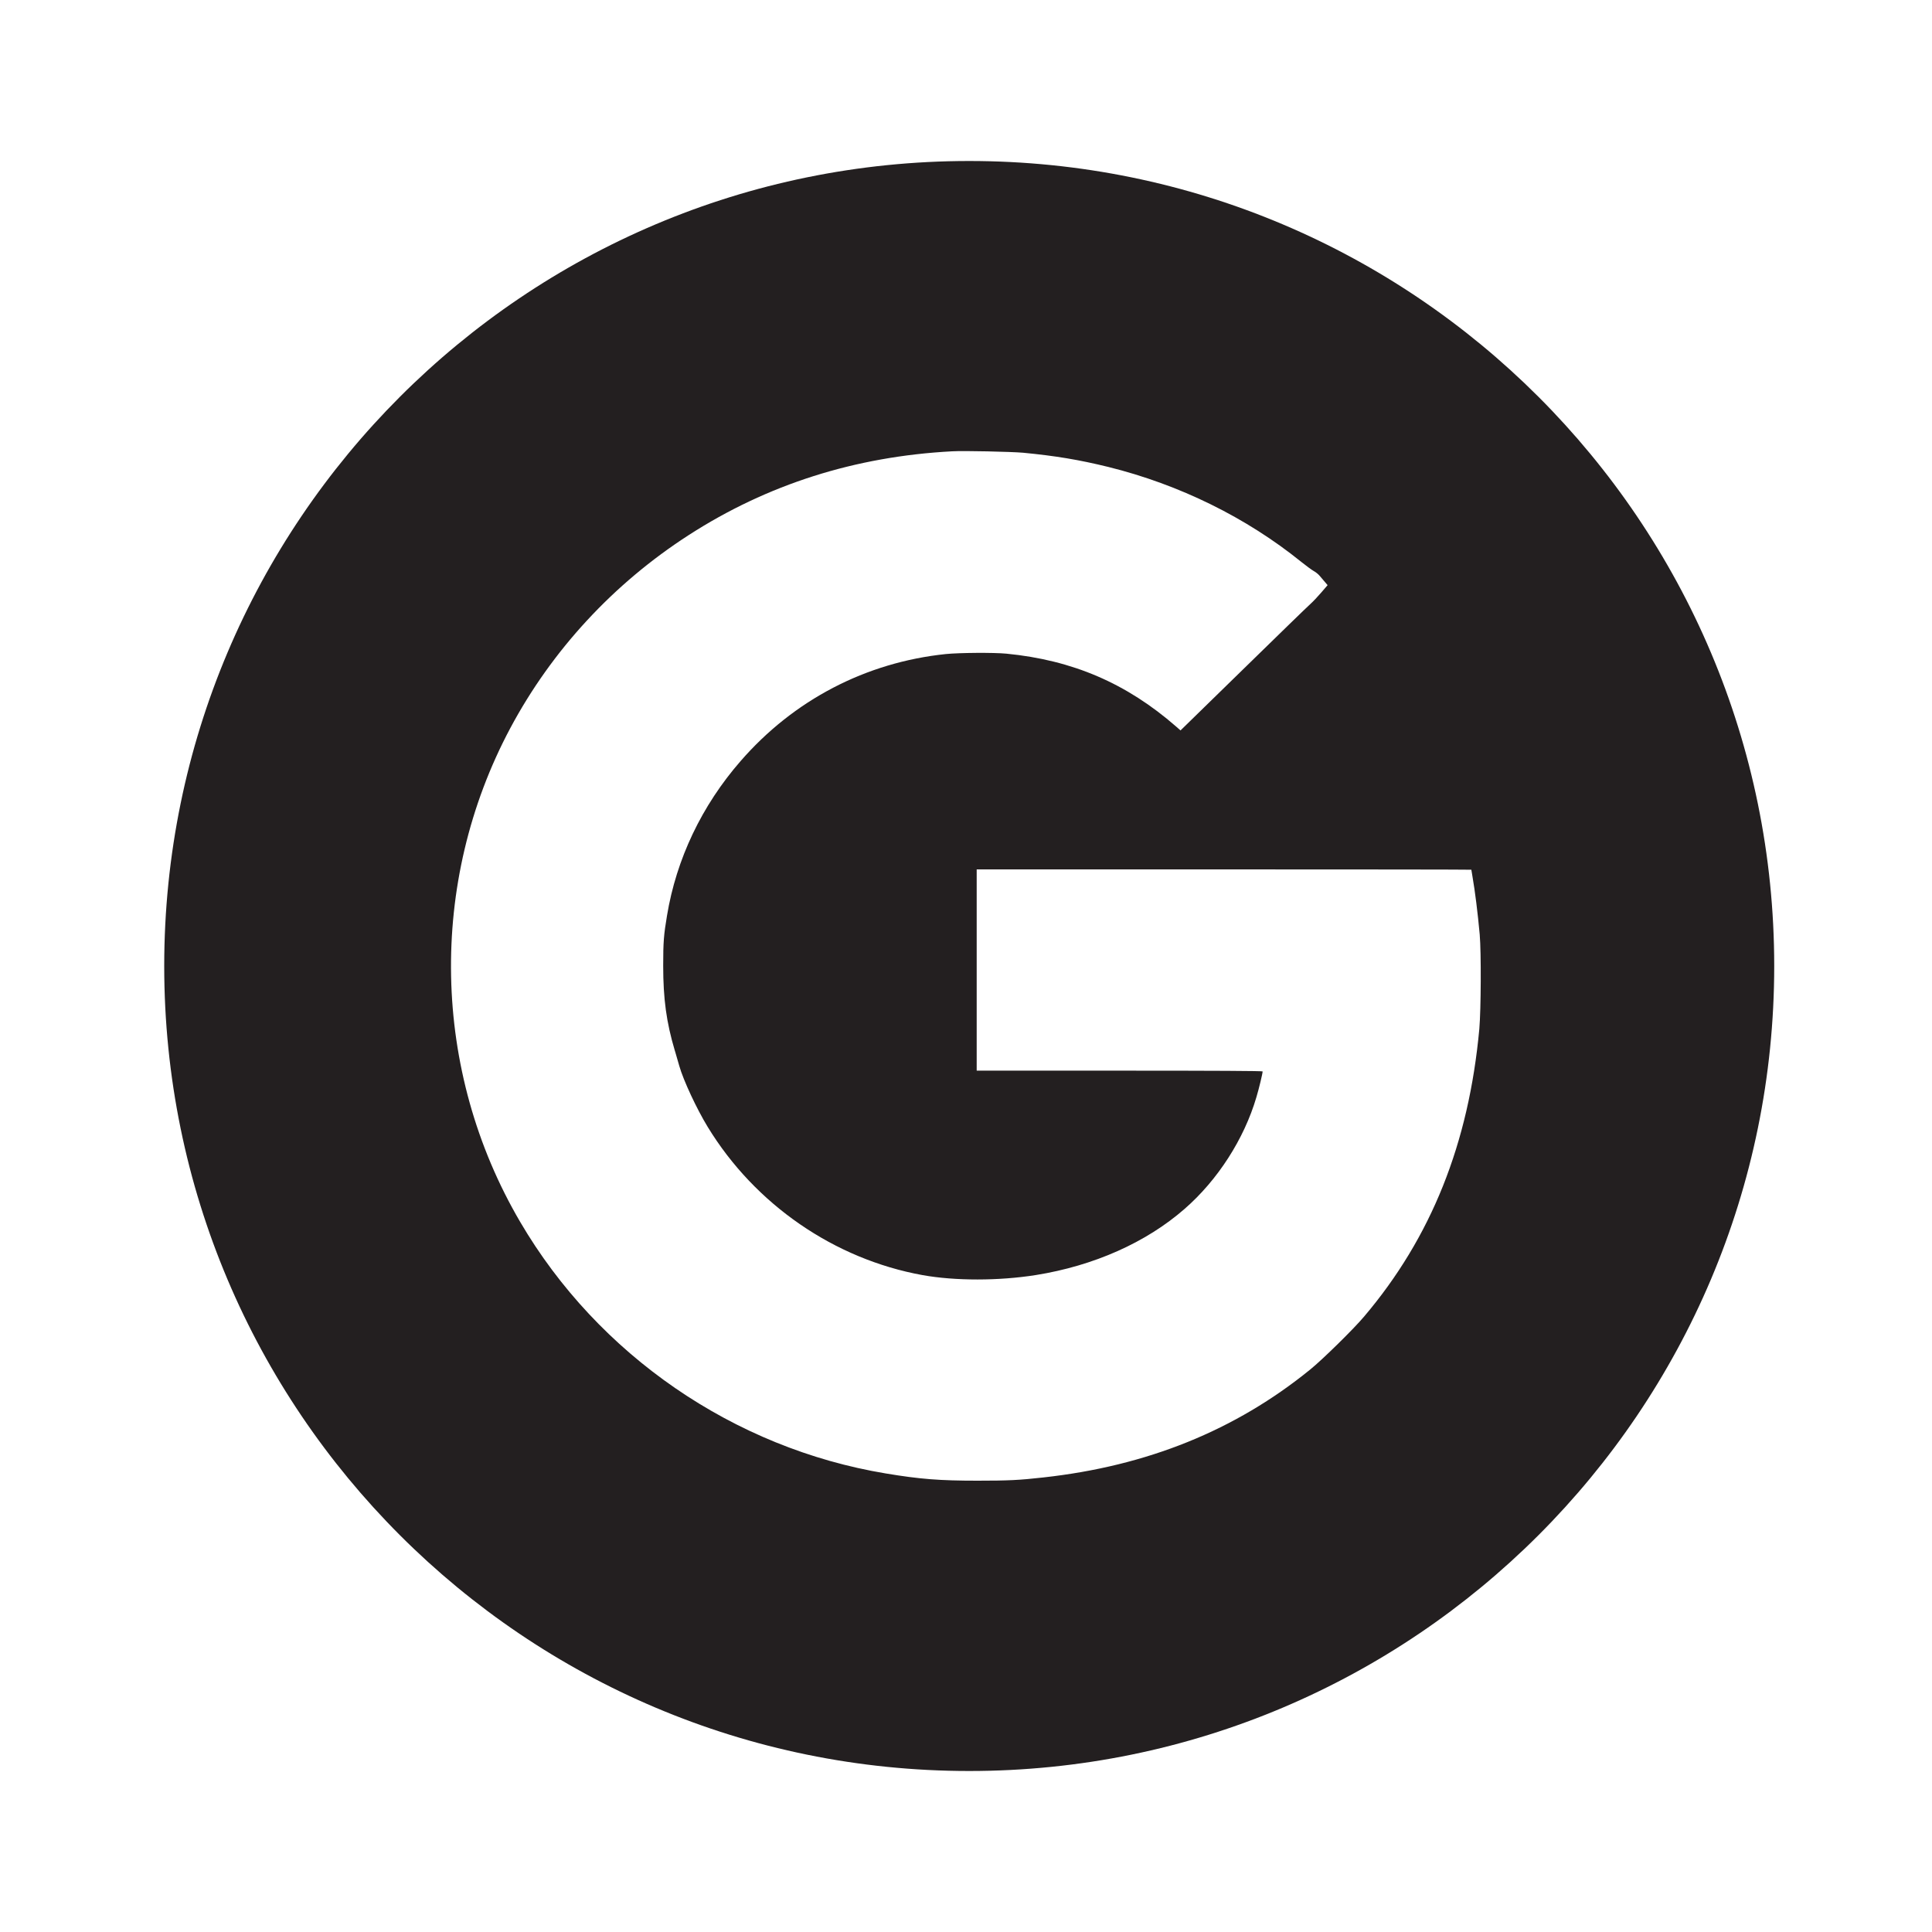<svg width="30" height="30" viewBox="0 0 30 30" fill="none" xmlns="http://www.w3.org/2000/svg">
<g id="Yandex_icon 3">
<path id="Subtract" fill-rule="evenodd" clip-rule="evenodd" d="M15.05 2.5C8.145 2.5 2.55 8.096 2.55 15C2.55 21.904 8.145 27.5 15.05 27.5C21.953 27.5 27.55 21.904 27.55 15C27.55 8.096 21.953 2.5 15.05 2.5ZM10.694 8.309C11.916 7.521 13.279 7.088 14.783 7.008C14.962 6.997 15.706 7.014 15.887 7.03C16.395 7.079 16.754 7.139 17.211 7.251C18.315 7.525 19.353 8.036 20.206 8.725C20.28 8.784 20.366 8.848 20.398 8.866C20.432 8.884 20.474 8.919 20.494 8.944C20.515 8.967 20.55 9.01 20.573 9.037L20.615 9.086L20.518 9.199C20.465 9.261 20.386 9.345 20.342 9.384C20.299 9.422 19.828 9.88 19.297 10.399L18.331 11.342L18.264 11.283C17.493 10.61 16.655 10.25 15.627 10.15C15.431 10.131 14.897 10.135 14.687 10.156C13.445 10.285 12.324 10.869 11.499 11.819C10.897 12.51 10.502 13.339 10.357 14.219C10.307 14.516 10.298 14.627 10.298 14.994C10.298 15.511 10.348 15.875 10.478 16.312L10.485 16.334C10.509 16.416 10.537 16.51 10.548 16.552C10.612 16.777 10.818 17.218 10.99 17.5C11.725 18.704 12.956 19.552 14.326 19.8C14.834 19.891 15.509 19.89 16.084 19.799C16.984 19.655 17.797 19.294 18.395 18.771C18.907 18.325 19.318 17.688 19.509 17.038C19.549 16.906 19.606 16.668 19.606 16.637C19.606 16.629 18.883 16.625 17.386 16.625H15.166V15.062V13.5H19.006C21.119 13.5 22.847 13.502 22.847 13.505C22.847 13.508 22.855 13.556 22.865 13.614C22.904 13.838 22.946 14.172 22.977 14.512C23.001 14.793 22.997 15.671 22.971 15.975C22.807 17.758 22.224 19.214 21.183 20.442C21.021 20.635 20.538 21.109 20.346 21.265C19.183 22.21 17.815 22.764 16.199 22.942C15.825 22.984 15.656 22.992 15.179 22.992C14.593 22.992 14.284 22.968 13.756 22.88C11.396 22.489 9.288 21.04 8.078 18.975C6.701 16.628 6.644 13.705 7.924 11.306C8.571 10.095 9.524 9.064 10.694 8.309Z" fill="#231F20"/>
</g>
</svg>
